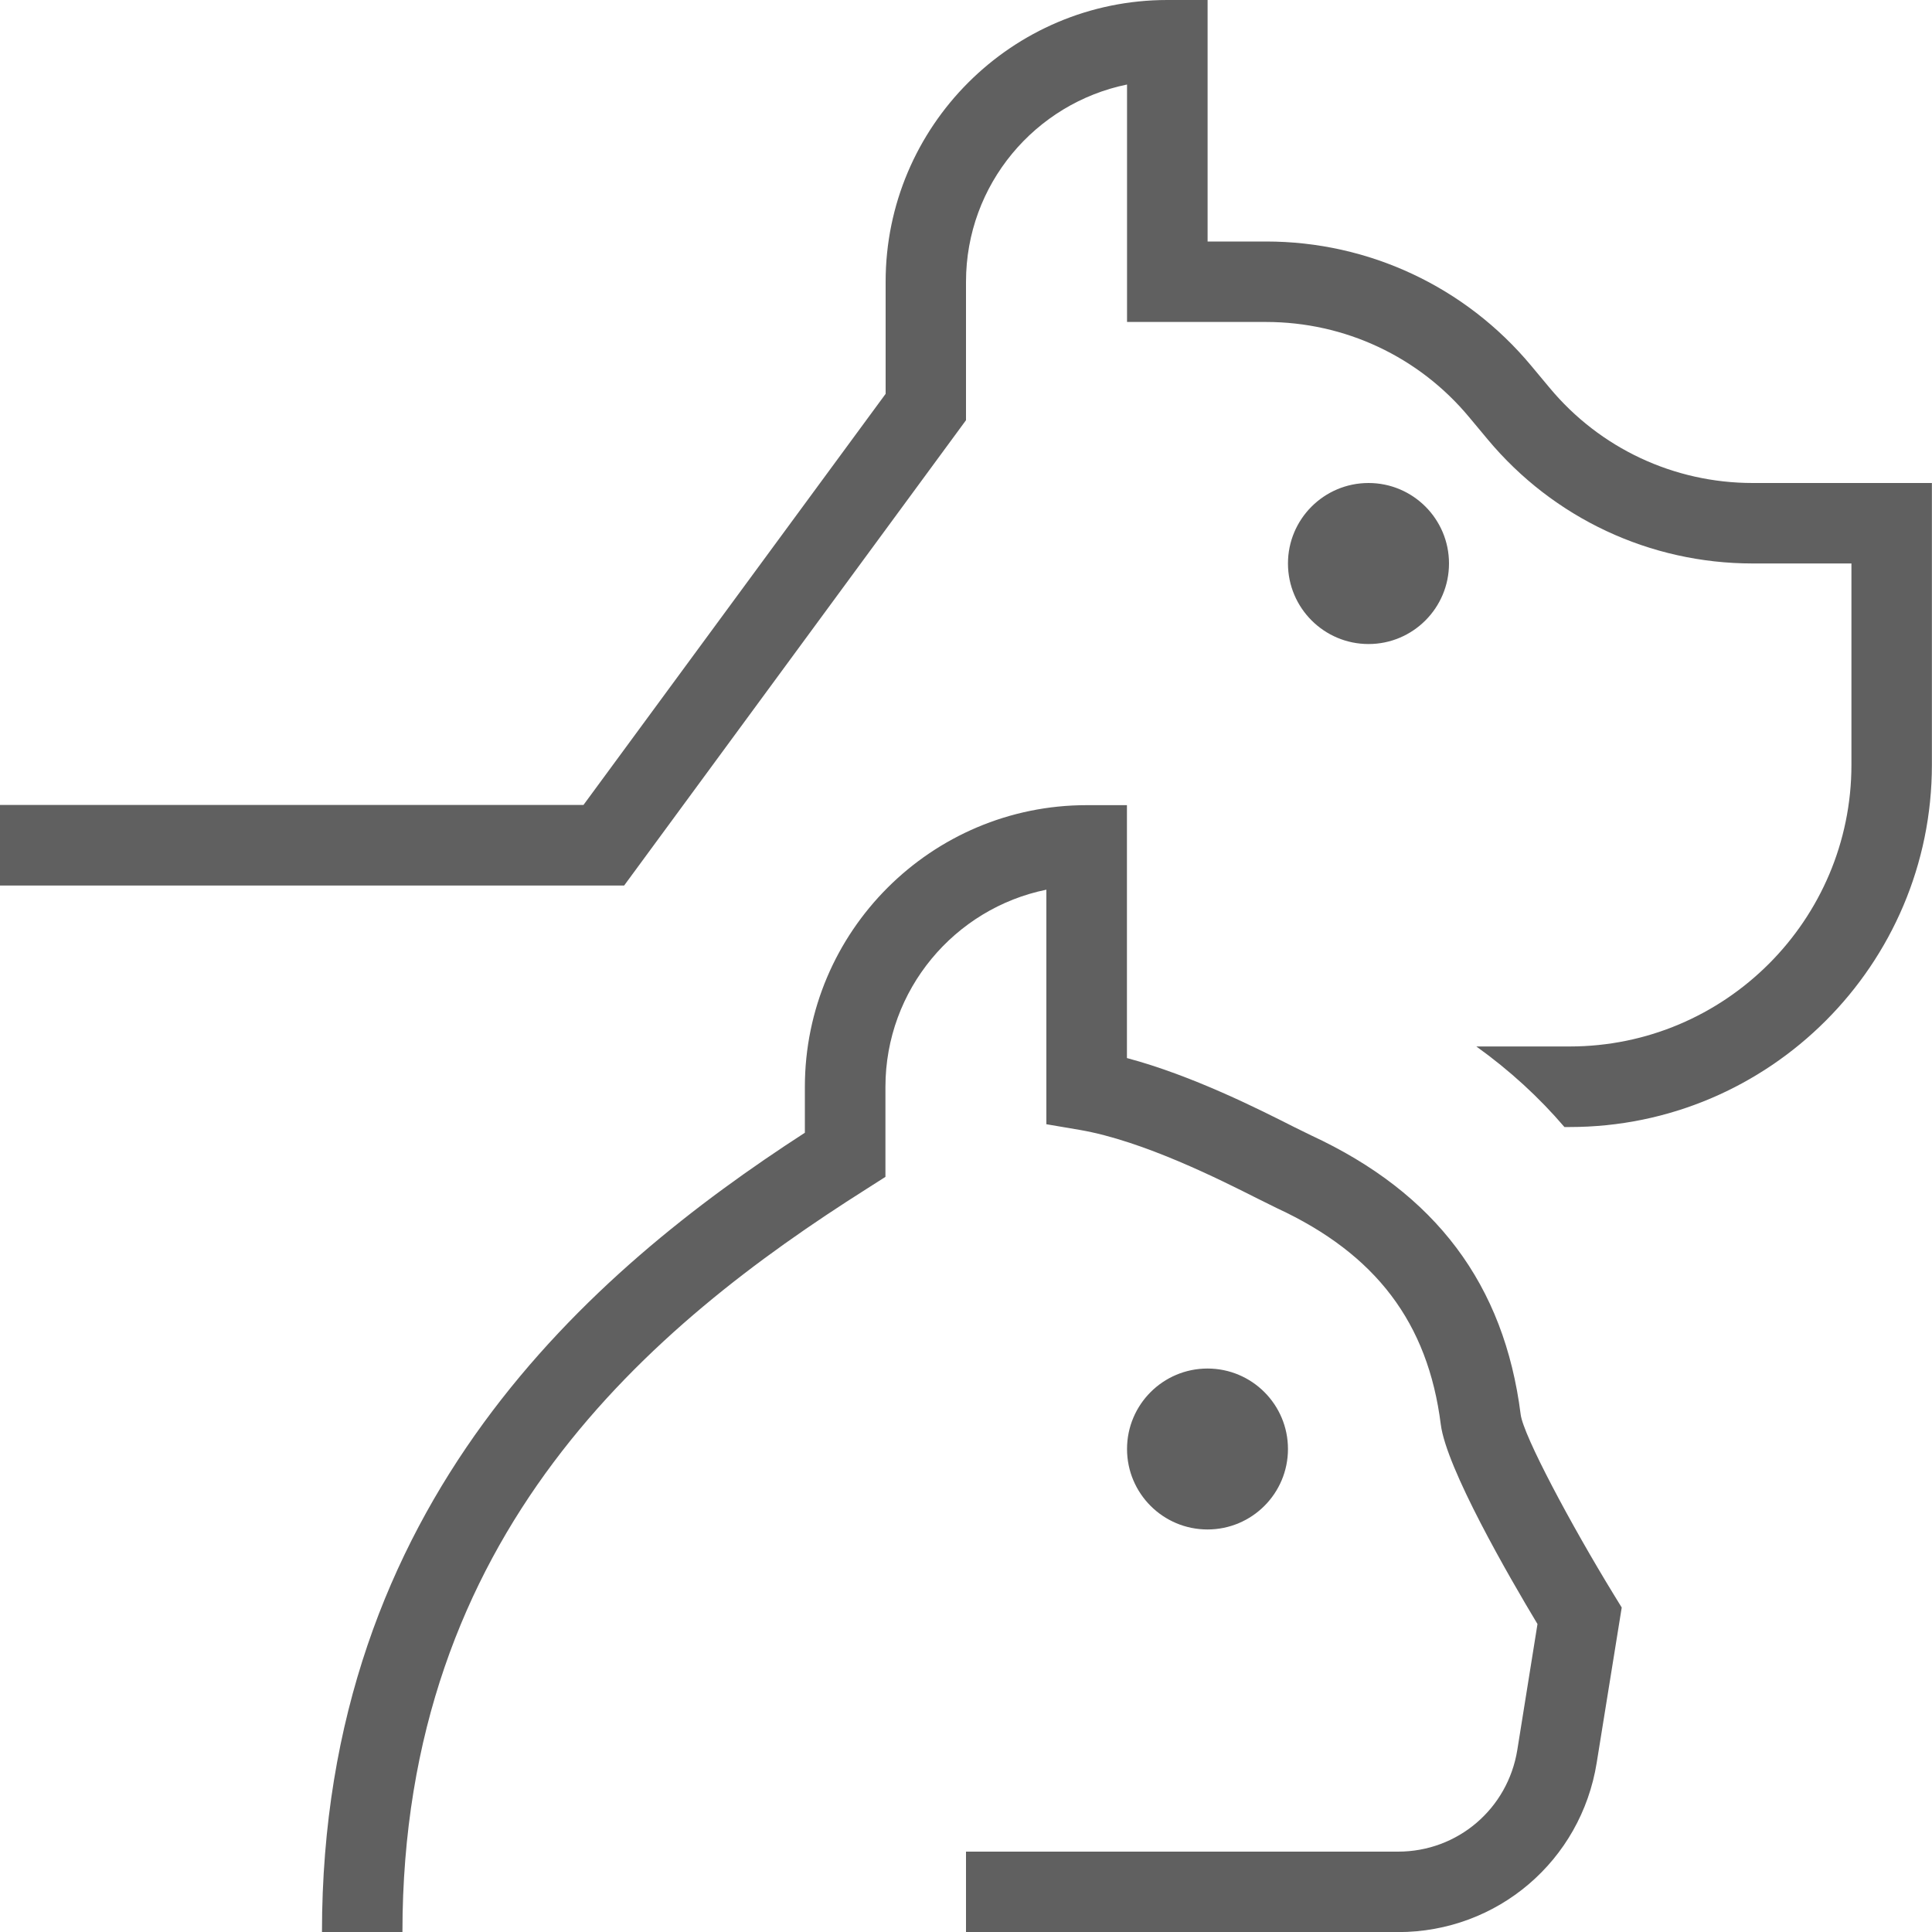 <?xml version="1.0" encoding="UTF-8"?> <svg xmlns="http://www.w3.org/2000/svg" width="20" height="20" viewBox="0 0 20 20" fill="none"><g clip-path="url(#clip0_6245_2393)"><path d="M16.707 16.509L16.788 16.641L16.529 18.248C16.366 19.263 15.501 20.001 14.473 20.001H10V19.168H14.473C15.09 19.168 15.608 18.725 15.707 18.116L15.916 16.812C15.618 16.317 14.973 15.199 14.915 14.746C14.782 13.693 14.243 12.982 13.221 12.508L13.023 12.41C12.638 12.216 11.839 11.811 11.179 11.697L10.832 11.638V9.21C9.883 9.403 9.166 10.245 9.166 11.252V12.183L8.973 12.306C6.734 13.723 4.166 15.877 4.166 20.002H3.333C3.333 15.552 6.128 13.153 8.332 11.726V11.252C8.332 9.643 9.641 8.335 11.249 8.335H11.666V10.953C12.348 11.135 13.039 11.486 13.399 11.668L13.572 11.753C14.862 12.351 15.572 13.297 15.742 14.643C15.77 14.861 16.263 15.784 16.707 16.509ZM18.144 5C17.329 5 16.562 4.641 16.041 4.014L15.85 3.785C15.169 2.968 14.169 2.5 13.107 2.5H12.501V0H12.084C10.476 0 9.168 1.308 9.168 2.917V4.077L6.04 8.333H0V9.167H6.461L10 4.35V2.917C10 1.91 10.717 1.069 11.667 0.875V3.333H13.106C13.921 3.333 14.688 3.692 15.209 4.319L15.4 4.548C16.081 5.365 17.081 5.833 18.143 5.833H19.166V7.917C19.166 9.525 17.858 10.833 16.249 10.833H15.283C15.627 11.08 15.931 11.358 16.195 11.667H16.249C18.317 11.667 19.999 9.984 19.999 7.917V5H18.143H18.144ZM13.333 15C13.333 14.54 12.96 14.167 12.5 14.167C12.04 14.167 11.667 14.54 11.667 15C11.667 15.46 12.04 15.833 12.5 15.833C12.96 15.833 13.333 15.46 13.333 15ZM14.167 6.667C14.627 6.667 15 6.293 15 5.833C15 5.373 14.627 5 14.167 5C13.707 5 13.333 5.373 13.333 5.833C13.333 6.293 13.707 6.667 14.167 6.667Z" fill="#606060"></path></g><defs><clipPath id="clip0_6245_2393"><rect width="20" height="20" fill="white"></rect></clipPath></defs></svg> 